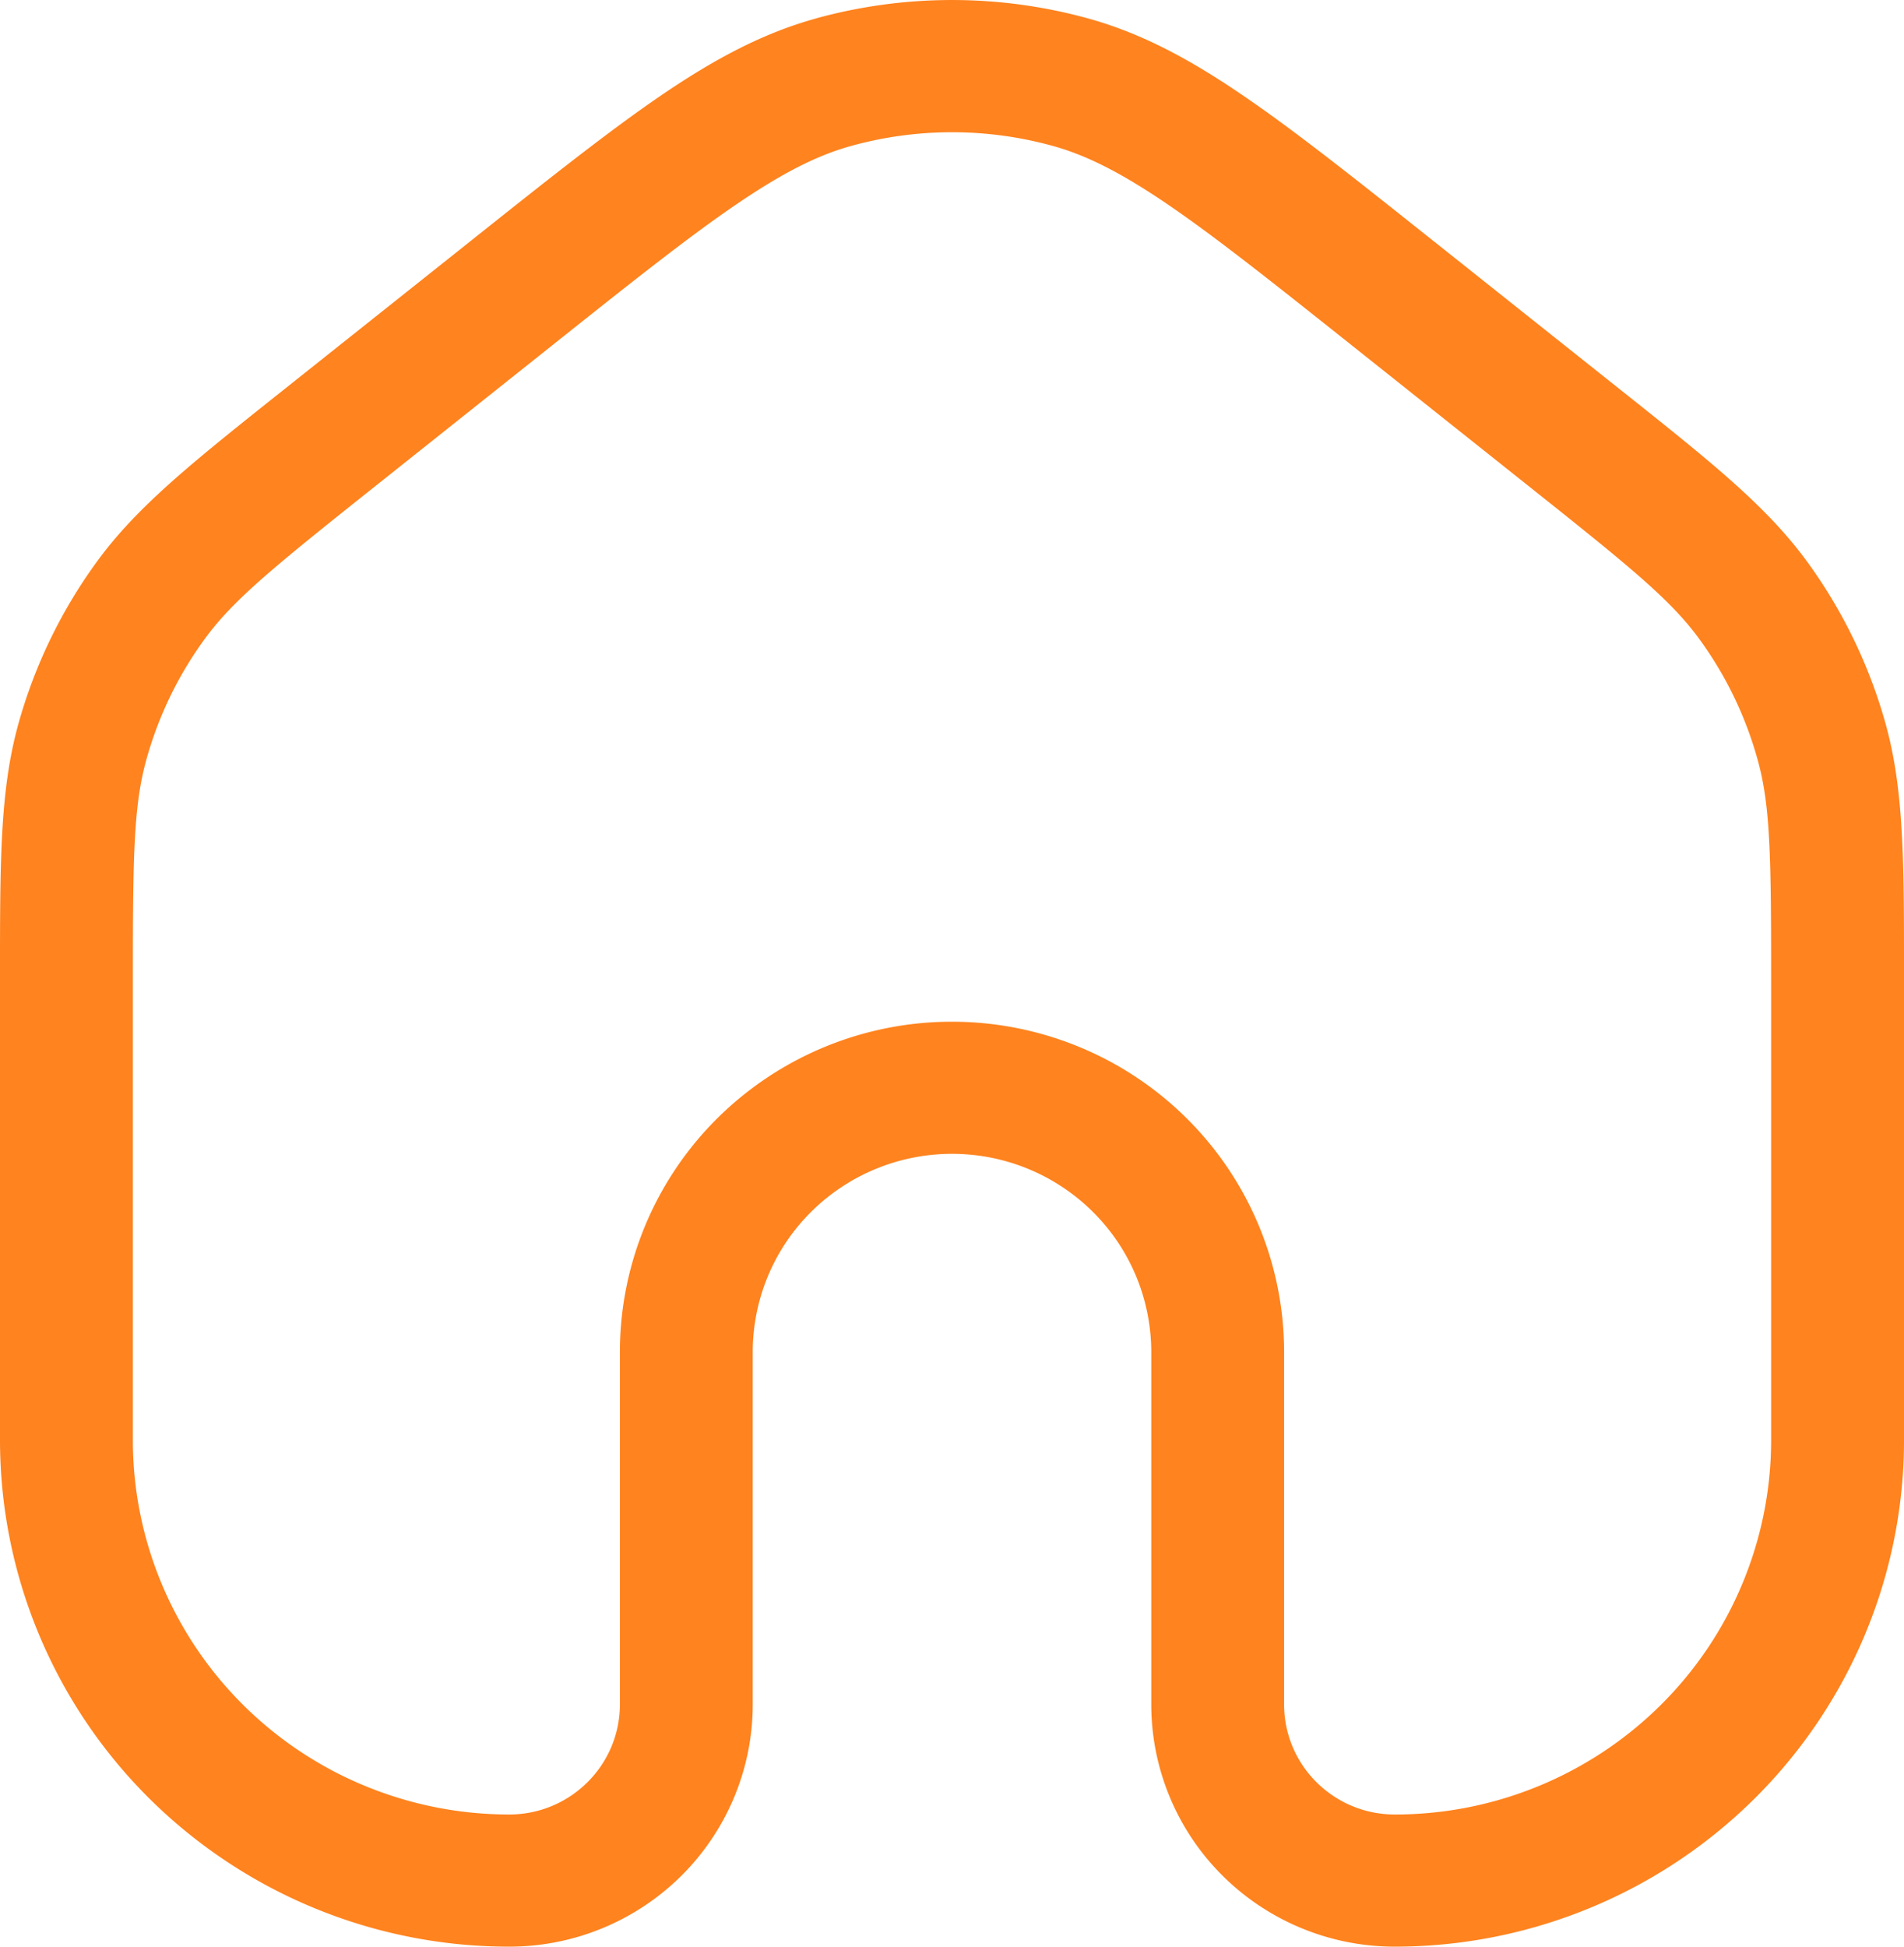 <svg width="90" height="92" fill="none" xmlns="http://www.w3.org/2000/svg"><path fill-rule="evenodd" clip-rule="evenodd" d="M49.743 6.89a17.885 17.885 0 00-9.486 0c-1.607.442-3.248 1.266-5.483 2.79-2.27 1.549-4.965 3.689-8.733 6.69l-8.372 6.662c-4.75 3.78-6.651 5.324-8.003 7.181a17.653 17.653 0 00-2.746 5.683c-.616 2.21-.64 4.65-.64 10.704v21.46c0 4.693 1.873 9.193 5.21 12.512a17.797 17.797 0 005.772 3.835 17.875 17.875 0 006.808 1.347c2.888 0 5.232-2.331 5.232-5.204V63.898a15.57 15.57 0 014.598-11.04A15.741 15.741 0 0145 48.287c4.163 0 8.156 1.645 11.1 4.573a15.57 15.57 0 014.598 11.04v16.65c0 2.873 2.344 5.204 5.232 5.204a17.84 17.84 0 0012.58-5.182 17.645 17.645 0 005.21-12.512V46.6c0-6.054-.024-8.493-.64-10.7a17.653 17.653 0 00-2.746-5.687c-1.352-1.857-3.252-3.401-8.003-7.181l-8.372-6.662c-3.768-2.997-6.464-5.141-8.733-6.69-2.235-1.524-3.876-2.348-5.483-2.79zM38.583.867a24.197 24.197 0 0112.834 0c2.537.7 4.83 1.932 7.364 3.664 2.478 1.69 5.353 3.976 9.004 6.882l.096.075 8.749 6.96c4.257 3.386 6.873 5.471 8.79 8.094a23.883 23.883 0 013.718 7.694C90 37.357 90 40.696 90 46.117V68.06c0 3.144-.623 6.257-1.832 9.161a23.93 23.93 0 01-5.218 7.767 24.08 24.08 0 01-7.809 5.189A24.184 24.184 0 0165.931 92a11.544 11.544 0 01-8.14-3.353 11.417 11.417 0 01-3.372-8.096V63.898a9.342 9.342 0 00-2.759-6.624A9.445 9.445 0 0045 54.531a9.445 9.445 0 00-6.66 2.743 9.342 9.342 0 00-2.759 6.624v16.653c0 3.037-1.212 5.949-3.371 8.096A11.544 11.544 0 0124.07 92a24.137 24.137 0 01-17.02-7.011A23.873 23.873 0 010 68.06V46.12c0-5.42 0-8.755.862-11.882a23.883 23.883 0 013.718-7.694c1.913-2.623 4.533-4.704 8.79-8.093l8.75-6.96.095-.076c3.65-2.906 6.526-5.191 9.005-6.886 2.532-1.728 4.826-2.96 7.363-3.66V.867z" fill="#FF831E"/></svg>